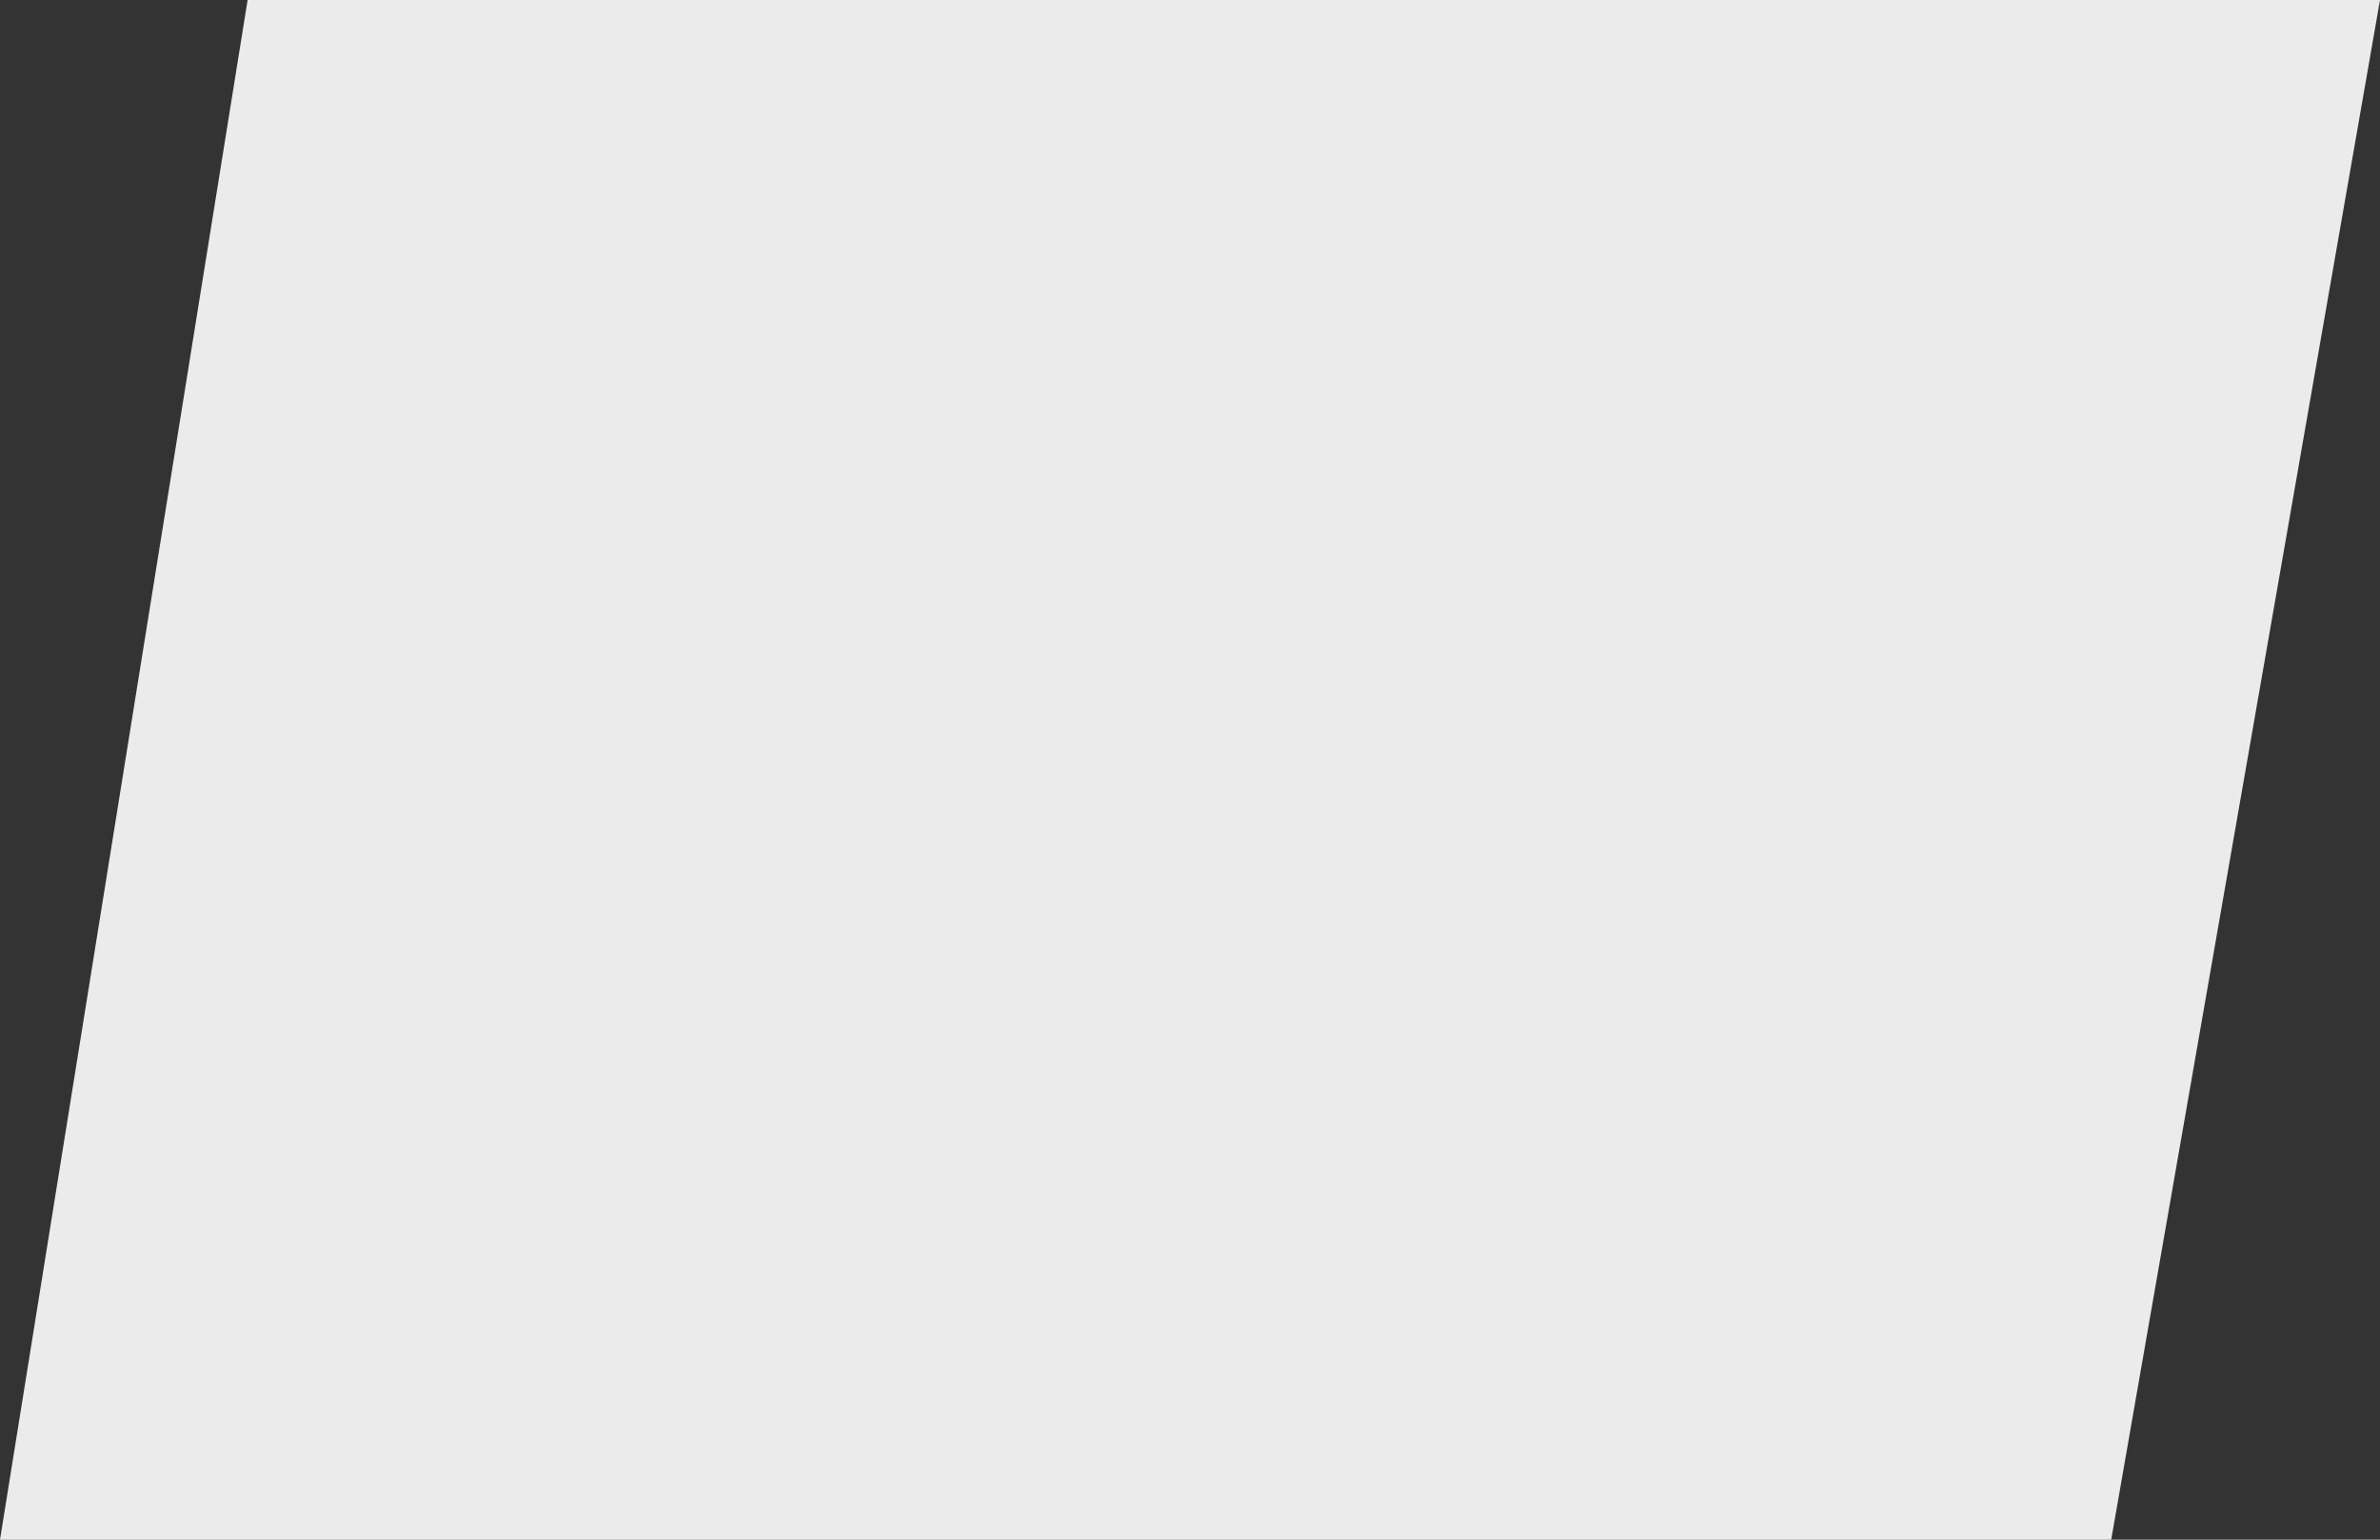 <?xml version="1.0" encoding="UTF-8"?> <svg xmlns="http://www.w3.org/2000/svg" width="731" height="473" viewBox="0 0 731 473" fill="none"><rect x="0" y="0" width="731" height="473" fill="#333333" stroke="none"/> <path opacity="0.9" d="M76.052 0H731L648.444 473H0L76.052 0Z" fill="white"></path> </svg> 